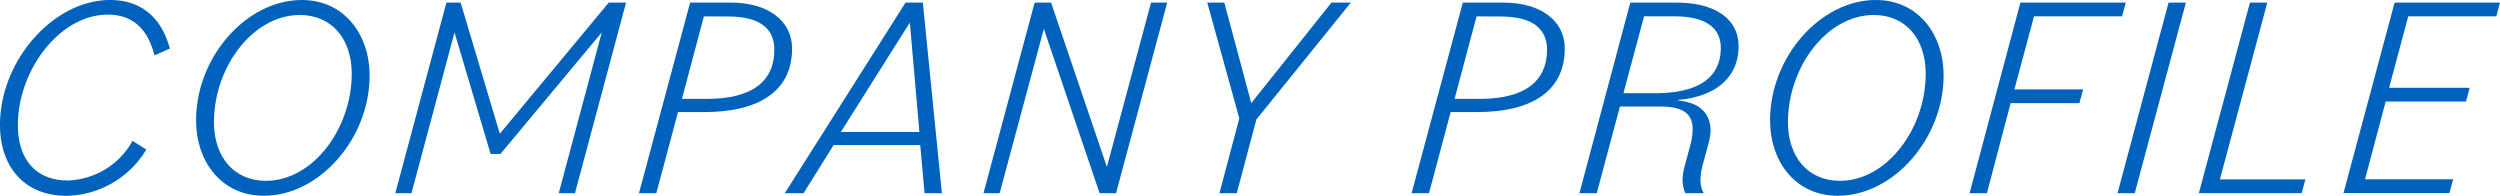 <svg xmlns="http://www.w3.org/2000/svg" viewBox="0 0 363.63 28.48"><defs><style>.cls-1{fill:#0062bc;}</style></defs><g id="レイヤー_2" data-name="レイヤー 2"><g id="レイヤー_3" data-name="レイヤー 3"><path class="cls-1" d="M0,18.15C0,8.82,7.77,0,16,0c4.63,0,7.52,2.65,8.7,7.06l-2.23,1c-.92-3.66-3-5.93-6.8-5.93-7,0-13.07,8.11-13.07,16.05,0,5,2.61,8.07,7.27,8.07a11.16,11.16,0,0,0,9.41-5.76l2,1.26A13.83,13.83,0,0,1,9.7,28.48C3.36,28.48,0,24.07,0,18.15Z"/><path class="cls-1" d="M28.52,17.48C28.52,8.32,35.83,0,43.89,0,50,0,53.76,4.92,53.76,11c0,9.15-7.3,17.47-15.37,17.47C32.26,28.48,28.52,23.57,28.52,17.48Zm22.64-6.77c0-5-2.86-8.53-7.56-8.53-6.81,0-12.48,7.57-12.48,15.59,0,5,2.86,8.53,7.56,8.53C45.49,26.3,51.16,18.74,51.16,10.71Z"/><path class="cls-1" d="M64.93.38H67L72.7,19.45,88.54.38h2.52L83.63,28.1H81.27L87.53,4.71,72.79,22.39H71.36L66.11,4.71,59.85,28.1H57.5Z"/><path class="cls-1" d="M100.38.38h5.92c5.42,0,8.91,2.64,8.91,6.68,0,6.09-4.66,9.24-12.77,9.24H98.62L95.46,28.1H92.94Zm2,2-3.19,12h3.66c6.68,0,9.78-2.65,9.78-7.15,0-3-2-4.83-6.72-4.83Z"/><path class="cls-1" d="M131.71.38h2.52L137,28.1h-2.52l-.63-7h-12.6l-4.37,7h-2.73ZM122.3,19.2h11.43L132.34,3.28Z"/><path class="cls-1" d="M150.49.38h2.39L161,24.28,167.42.38h2.35L162.33,28.1h-2.39L151.83,4.2,145.4,28.1h-2.35Z"/><path class="cls-1" d="M180.26,17.22,175.6.38h2.48L182,15,193.66.38h2.82l-13.74,17L179.89,28.1h-2.52Z"/><path class="cls-1" d="M212.77.38h5.92c5.42,0,8.91,2.64,8.91,6.68,0,6.09-4.66,9.24-12.77,9.24H211l-3.15,11.8h-2.53Zm2,2-3.2,12h3.66c6.68,0,9.79-2.65,9.79-7.15,0-3-2.06-4.83-6.73-4.83Z"/><path class="cls-1" d="M237.13.38h6.68c5.92,0,9.07,2.56,9.07,6.34,0,4.45-3.19,7.31-8.78,7.81l0,.09c3,.29,4.71,1.76,4.71,4.45a10.21,10.21,0,0,1-.42,2.23l-.72,2.64a9.56,9.56,0,0,0-.33,2.27,4,4,0,0,0,.46,1.89h-2.65a4.48,4.48,0,0,1-.42-1.89,8.58,8.58,0,0,1,.38-2.31l.71-2.64a9.59,9.59,0,0,0,.38-2.44c0-2.27-1.38-3.32-4.66-3.32h-5.92l-3.37,12.6h-2.52Zm2,2-3,11.18h4.54c6.34,0,9.62-2.23,9.62-6.6,0-2.81-2.06-4.58-6.72-4.58Z"/><path class="cls-1" d="M257.46,17.48C257.46,8.32,264.77,0,272.83,0c6.13,0,9.87,4.92,9.87,11,0,9.15-7.31,17.47-15.37,17.47C261.2,28.48,257.46,23.57,257.46,17.48Zm22.64-6.77c0-5-2.86-8.53-7.56-8.53-6.81,0-12.48,7.57-12.48,15.59,0,5,2.86,8.53,7.56,8.53C274.43,26.3,280.1,18.74,280.1,10.71Z"/><path class="cls-1" d="M293.87.38H309.2l-.54,2H295.85L293,13h10l-.55,2h-10L289,28.1h-2.52Z"/><path class="cls-1" d="M315.42.38h2.52L310.5,28.1H308Z"/><path class="cls-1" d="M327.26.38h2.52l-6.89,25.71h12.44l-.55,2H319.83Z"/><path class="cls-1" d="M348.3.38h15.33l-.54,2H350.28L347.5,12.77h11.72l-.54,2H347l-3,11.3h12.82l-.55,2H340.87Z"/></g></g></svg>